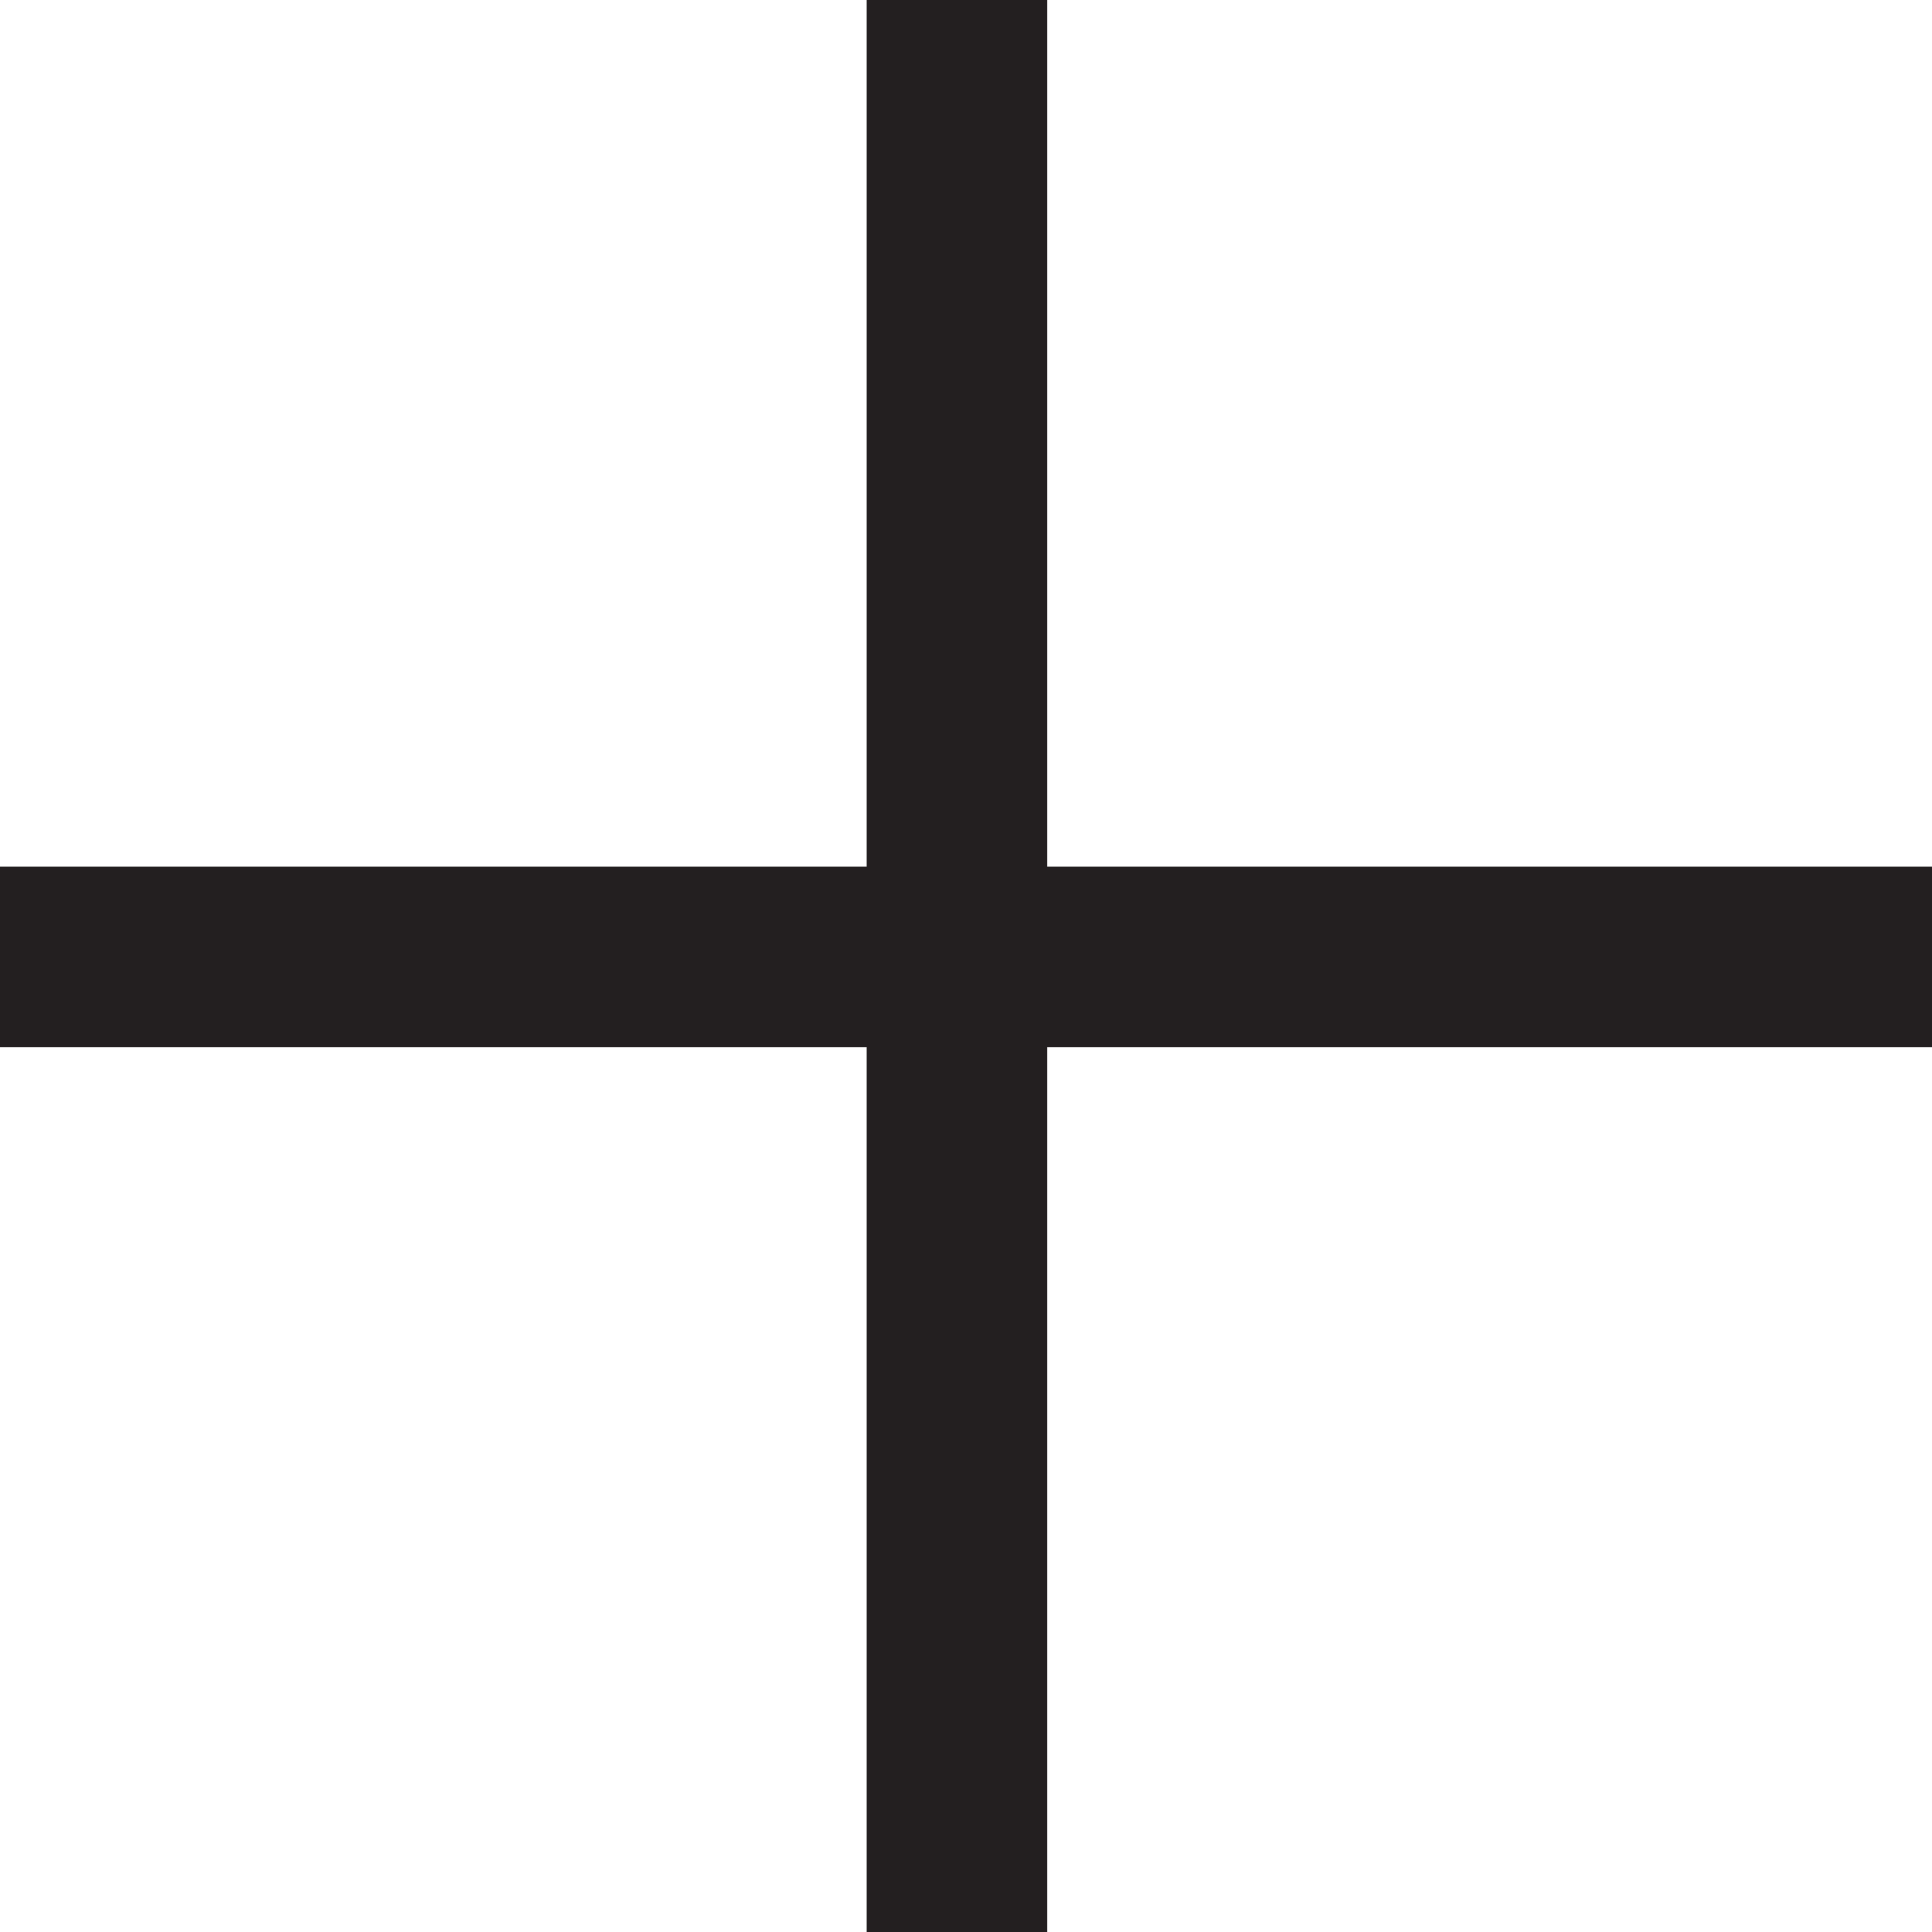 <svg version="1.1" id="Layer_1" xmlns="http://www.w3.org/2000/svg" x="0" y="0" viewBox="0 0 10.7 10.7" xml:space="preserve"><path d="M5.3 0v10.7m5.4-5.4H0" fill="none" stroke="#231f20" stroke-miterlimit="10"/></svg>